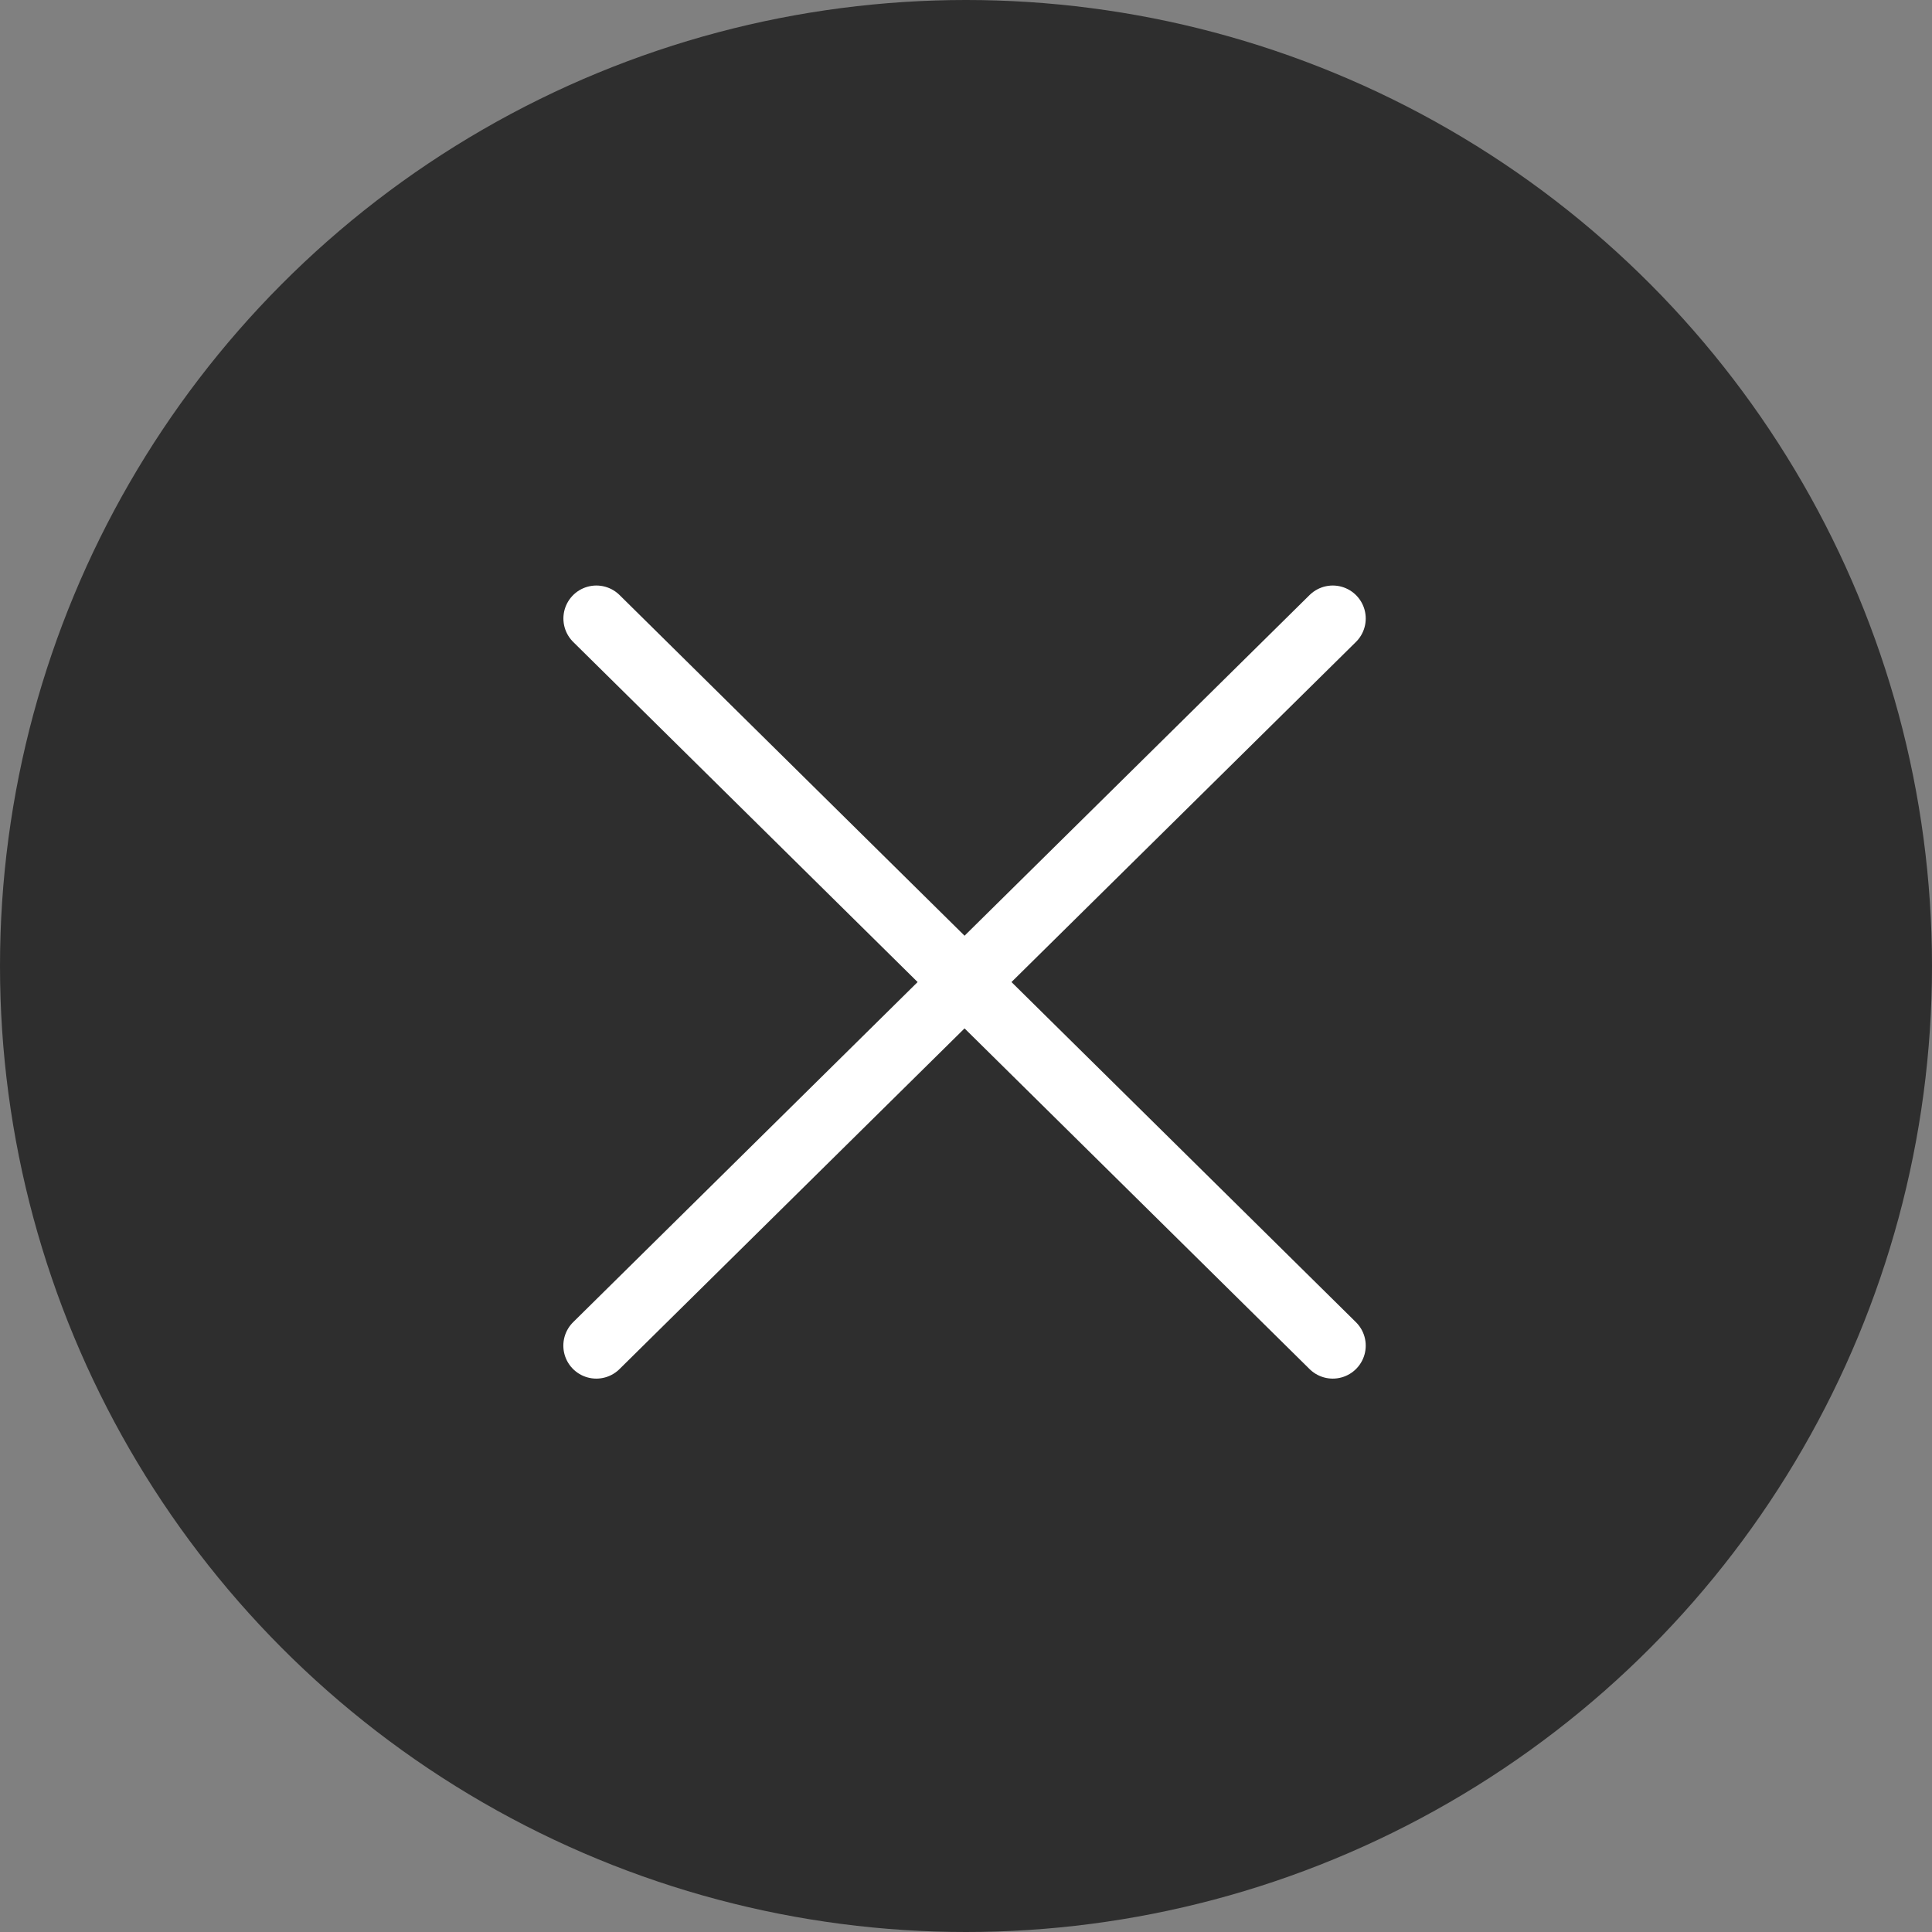 <?xml version="1.0" encoding="UTF-8"?>
<svg width="60px" height="60px" viewBox="0 0 60 60" version="1.1" xmlns="http://www.w3.org/2000/svg" xmlns:xlink="http://www.w3.org/1999/xlink">
    <rect x="0" y="0" width="60" height="60" fill="#808080" stroke="none"/>
    <!-- Generator: Sketch 48.2 (47327) - http://www.bohemiancoding.com/sketch -->
    <title>icnt_outline_closebig01_dark</title>
    <desc>Created with Sketch.</desc>
    <defs></defs>
    <g id="Symbols" stroke="none" stroke-width="1" fill="none" fill-rule="evenodd">
        <g id="icnt_outline_closebig01_dark">
            <g>
                <circle id="Oval" fill-opacity="0.8" fill="#000000" opacity="0.8" cx="30" cy="30" r="30"></circle>
                <g id="icnt_outline_close01" transform="translate(18, 19)" stroke="#FFFFFF" stroke-linecap="round" stroke-linejoin="round" stroke-width="2.048">
                    <path d="M23.39,0.208 L0.519,22.79" id="Shape"></path>
                    <path d="M0.521,0.208 L23.39,22.79" id="Shape"></path>
                </g>
            </g>
        </g>
    </g>
</svg>